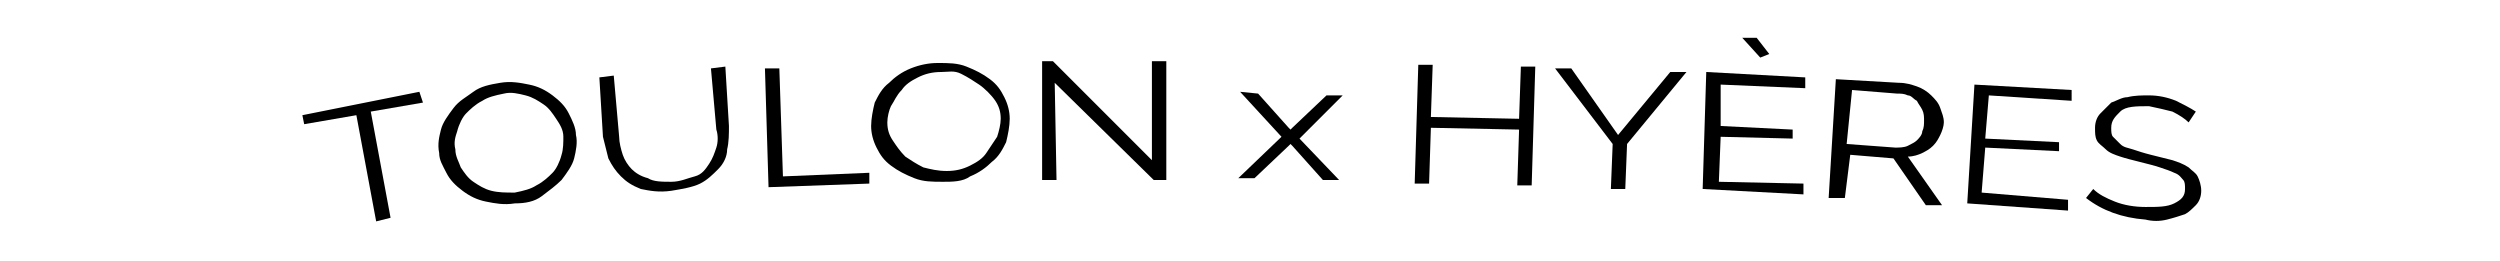 <?xml version="1.0" encoding="utf-8"?>
<!-- Generator: Adobe Illustrator 27.4.1, SVG Export Plug-In . SVG Version: 6.00 Build 0)  -->
<svg version="1.1" id="Calque_1" xmlns="http://www.w3.org/2000/svg" xmlns:xlink="http://www.w3.org/1999/xlink" x="0px" y="0px"
	 viewBox="0 0 138.9 14.5" style="enable-background:new 0 0 138.9 14.5;" xml:space="preserve">
<style type="text/css">
	.st0{display:none;}
	.st1{display:inline;}
</style>
<g>
	<path d="M23.5,5.7l-2.9,0.5l1.1,5.9l-0.8,0.2l-1.1-5.9l-2.9,0.5l-0.1-0.5l6.5-1.3L23.5,5.7z"/>
	<path d="M28.6,11.3c-0.6,0.1-1.1,0-1.6-0.1c-0.5-0.1-0.9-0.3-1.3-0.6c-0.4-0.3-0.7-0.6-0.9-1c-0.2-0.4-0.4-0.7-0.4-1.1
		c-0.1-0.5,0-0.9,0.1-1.3c0.1-0.4,0.4-0.8,0.7-1.2c0.3-0.4,0.7-0.6,1.1-0.9c0.4-0.3,0.9-0.4,1.5-0.5s1.1,0,1.6,0.1
		c0.5,0.1,0.9,0.3,1.3,0.6s0.7,0.6,0.9,1c0.2,0.4,0.4,0.8,0.4,1.2c0.1,0.4,0,0.9-0.1,1.3c-0.1,0.4-0.4,0.8-0.7,1.2
		c-0.3,0.3-0.7,0.6-1.1,0.9C29.7,11.2,29.2,11.3,28.6,11.3z M25.3,8.3c0,0.4,0.2,0.7,0.3,1c0.2,0.3,0.4,0.6,0.7,0.8
		c0.3,0.2,0.6,0.4,1,0.5c0.4,0.1,0.8,0.1,1.3,0.1c0.5-0.1,0.9-0.2,1.2-0.4c0.4-0.2,0.7-0.5,0.9-0.7s0.4-0.6,0.5-1
		c0.1-0.3,0.1-0.7,0.1-1c0-0.4-0.2-0.7-0.4-1c-0.2-0.3-0.4-0.6-0.7-0.8c-0.3-0.2-0.6-0.4-1-0.5c-0.4-0.1-0.8-0.2-1.2-0.1
		c-0.5,0.1-0.9,0.2-1.2,0.4c-0.4,0.2-0.7,0.5-0.9,0.7c-0.2,0.2-0.4,0.6-0.5,1C25.3,7.6,25.2,7.9,25.3,8.3z"/>
	<path d="M37.3,10.1c0.5,0,0.9-0.2,1.3-0.3c0.4-0.1,0.6-0.4,0.8-0.7s0.3-0.6,0.4-0.9c0.1-0.3,0.1-0.7,0-1l-0.3-3.4l0.8-0.1l0.2,3.3
		c0,0.4,0,0.9-0.1,1.3c0,0.4-0.2,0.8-0.5,1.1c-0.3,0.3-0.6,0.6-1,0.8s-1,0.3-1.6,0.4c-0.7,0.1-1.2,0-1.7-0.1
		c-0.5-0.2-0.8-0.4-1.1-0.7c-0.3-0.3-0.5-0.6-0.7-1c-0.1-0.4-0.2-0.8-0.3-1.2l-0.2-3.3l0.8-0.1l0.3,3.4c0,0.3,0.1,0.7,0.2,1
		c0.1,0.3,0.3,0.6,0.5,0.8c0.2,0.2,0.5,0.4,0.9,0.5C36.3,10.1,36.8,10.1,37.3,10.1z"/>
	<path d="M42.7,10.4l-0.2-6.6l0.8,0l0.2,6l4.8-0.2l0,0.6L42.7,10.4z"/>
	<path d="M52.4,10.1c-0.6,0-1.1,0-1.6-0.2c-0.5-0.2-0.9-0.4-1.3-0.7s-0.6-0.6-0.8-1c-0.2-0.4-0.3-0.8-0.3-1.2s0.1-0.9,0.2-1.3
		c0.2-0.4,0.4-0.8,0.8-1.1c0.3-0.3,0.7-0.6,1.2-0.8c0.5-0.2,1-0.3,1.5-0.3c0.6,0,1.1,0,1.6,0.2c0.5,0.2,0.9,0.4,1.3,0.7
		s0.6,0.6,0.8,1s0.3,0.8,0.3,1.2c0,0.4-0.1,0.9-0.2,1.3c-0.2,0.4-0.4,0.8-0.8,1.1c-0.3,0.3-0.7,0.6-1.2,0.8
		C53.5,10.1,52.9,10.1,52.4,10.1z M49.3,6.8c0,0.4,0.1,0.7,0.3,1c0.2,0.3,0.4,0.6,0.7,0.9c0.3,0.2,0.6,0.4,1,0.6
		c0.4,0.1,0.8,0.2,1.3,0.2c0.5,0,0.9-0.1,1.3-0.3c0.4-0.2,0.7-0.4,0.9-0.7c0.2-0.3,0.4-0.6,0.6-0.9c0.1-0.3,0.2-0.7,0.2-1
		c0-0.4-0.1-0.7-0.3-1c-0.2-0.3-0.6-0.7-0.9-0.9s-0.6-0.4-1-0.6S52.7,4,52.3,4c-0.5,0-0.9,0.1-1.3,0.3S50.3,4.7,50.1,5
		c-0.3,0.3-0.4,0.6-0.6,0.9C49.4,6.1,49.3,6.5,49.3,6.8z"/>
	<path d="M58.6,4.6l0.1,5.4l-0.8,0l0-6.6l0.6,0l5.5,5.5l0-5.5l0.8,0l0,6.6l-0.7,0L58.6,4.6z"/>
	<path d="M69.9,5.2l1.7,1.9l0.1,0.1l0.1-0.1l1.9-1.8l0.9,0l-2.4,2.4l2.2,2.3l-0.9,0l-1.7-1.9L71.7,8l-0.1,0.1l-1.9,1.8l-0.9,0
		l2.4-2.3l-2.3-2.5L69.9,5.2z"/>
	<path d="M85.3,3.7l-0.2,6.6l-0.8,0l0.1-3.1l-4.9-0.1l-0.1,3.1l-0.8,0l0.2-6.6l0.8,0l-0.1,2.9l4.9,0.1l0.1-2.9L85.3,3.7z"/>
	<path d="M87.3,3.8l2.6,3.7l2.9-3.5l0.9,0l-3.3,4l-0.1,2.5l-0.8,0l0.1-2.5l-3.2-4.2L87.3,3.8z"/>
	<path d="M100.2,10.2l0,0.6l-5.6-0.3L94.8,4l5.5,0.3l0,0.6l-4.7-0.2L95.6,7l4,0.2l0,0.5l-4-0.1l-0.1,2.5L100.2,10.2z M96.8,2.1
		l0.8,0l0.7,0.9l-0.5,0.2L96.8,2.1z"/>
	<path d="M101.6,11l0.4-6.6l3.5,0.2c0.4,0,0.7,0.1,1,0.2s0.6,0.3,0.8,0.5c0.2,0.2,0.4,0.4,0.5,0.7c0.1,0.3,0.2,0.5,0.2,0.8
		c0,0.2-0.1,0.5-0.2,0.7c-0.1,0.2-0.2,0.4-0.4,0.6c-0.2,0.2-0.4,0.3-0.6,0.4c-0.2,0.1-0.5,0.2-0.8,0.2l1.9,2.7l-0.9,0l-1.8-2.6
		l-2.4-0.2l-0.3,2.4L101.6,11z M102.6,8l2.7,0.2c0.2,0,0.5,0,0.7-0.1c0.2-0.1,0.4-0.2,0.5-0.3c0.1-0.1,0.3-0.3,0.3-0.5
		c0.1-0.2,0.1-0.4,0.1-0.6c0-0.2,0-0.4-0.1-0.6c-0.1-0.2-0.2-0.3-0.3-0.5c-0.2-0.1-0.3-0.3-0.5-0.3c-0.2-0.1-0.4-0.1-0.6-0.1
		L102.9,5L102.6,8z"/>
	<path d="M114.9,11.1l0,0.6l-5.6-0.4l0.4-6.6l5.4,0.3l0,0.6l-4.6-0.3l-0.2,2.4l4.1,0.2l0,0.5l-4.1-0.2l-0.2,2.5L114.9,11.1z"/>
	<path d="M121.6,6.8c-0.2-0.2-0.5-0.4-0.9-0.6c-0.4-0.1-0.8-0.2-1.3-0.3c-0.7,0-1.3,0-1.6,0.3s-0.5,0.5-0.5,0.9c0,0.2,0,0.4,0.1,0.5
		s0.2,0.2,0.4,0.4c0.2,0.2,0.4,0.2,0.7,0.3c0.3,0.1,0.6,0.2,1,0.3c0.4,0.1,0.8,0.2,1.2,0.3c0.3,0.1,0.6,0.2,0.9,0.4
		c0.2,0.2,0.4,0.3,0.5,0.5c0.1,0.2,0.2,0.5,0.2,0.8s-0.1,0.6-0.3,0.8c-0.2,0.2-0.4,0.4-0.6,0.5c-0.3,0.1-0.6,0.2-1,0.3
		c-0.4,0.1-0.8,0.1-1.2,0c-1.3-0.1-2.4-0.5-3.3-1.2l0.4-0.5c0.3,0.3,0.7,0.5,1.2,0.7s1.1,0.3,1.7,0.3c0.7,0,1.2,0,1.6-0.2
		c0.4-0.2,0.6-0.4,0.6-0.8c0-0.2,0-0.4-0.1-0.5c-0.1-0.1-0.2-0.3-0.5-0.4c-0.2-0.1-0.5-0.2-0.8-0.3c-0.3-0.1-0.7-0.2-1.1-0.3
		s-0.8-0.2-1.1-0.3c-0.3-0.1-0.6-0.2-0.8-0.4c-0.2-0.2-0.4-0.3-0.5-0.5c-0.1-0.2-0.1-0.4-0.1-0.7c0-0.3,0.1-0.6,0.3-0.8
		c0.2-0.2,0.4-0.4,0.6-0.6c0.3-0.1,0.6-0.3,0.9-0.3c0.4-0.1,0.8-0.1,1.2-0.1c0.5,0,1,0.1,1.5,0.3c0.4,0.2,0.8,0.4,1.1,0.6L121.6,6.8
		z"/>
</g>
<g class="st0">
	<path class="st1" d="M7.9,6.7L5,7.3l1.3,5.9l-0.8,0.2L4.2,7.5L1.3,8.1L1.2,7.6l6.5-1.5L7.9,6.7z"/>
	<path class="st1" d="M13.2,12.1c-0.6,0.1-1.1,0-1.6-0.1s-0.9-0.3-1.3-0.6s-0.7-0.6-0.9-1S9,9.7,9,9.3C8.9,8.8,9,8.4,9.1,8
		c0.1-0.4,0.4-0.8,0.7-1.2c0.3-0.4,0.7-0.6,1.1-0.9s0.9-0.4,1.5-0.5s1.1,0,1.6,0.1s0.9,0.3,1.3,0.6c0.4,0.3,0.7,0.6,0.9,1
		c0.2,0.4,0.4,0.8,0.4,1.2c0.1,0.4,0,0.9-0.1,1.3c-0.1,0.4-0.4,0.8-0.7,1.2c-0.3,0.3-0.7,0.6-1.1,0.9S13.8,12.1,13.2,12.1z M9.8,9.2
		c0,0.4,0.2,0.7,0.3,1c0.2,0.3,0.4,0.6,0.7,0.8s0.6,0.4,1,0.5s0.8,0.1,1.3,0.1c0.5-0.1,0.9-0.2,1.2-0.4c0.4-0.2,0.7-0.5,0.9-0.7
		s0.4-0.6,0.5-1c0.1-0.3,0.1-0.7,0.1-1c0-0.4-0.2-0.7-0.4-1S15,6.9,14.7,6.7c-0.3-0.2-0.6-0.4-1-0.5S12.9,6,12.5,6.1
		c-0.5,0.1-0.9,0.2-1.2,0.4c-0.4,0.2-0.7,0.5-0.9,0.7s-0.4,0.6-0.5,1C9.8,8.5,9.7,8.8,9.8,9.2z"/>
	<path class="st1" d="M21.9,10.7c0.5,0,0.9-0.2,1.3-0.3S23.8,10,24,9.7c0.2-0.3,0.3-0.6,0.4-0.9c0.1-0.3,0.1-0.7,0-1L24,4.4l0.8-0.1
		l0.3,3.3c0,0.4,0,0.9-0.1,1.3c0,0.4-0.2,0.8-0.5,1.1s-0.6,0.6-1,0.8s-1,0.3-1.6,0.4c-0.7,0.1-1.2,0-1.7-0.1
		c-0.5-0.2-0.8-0.4-1.1-0.7c-0.3-0.3-0.5-0.6-0.7-1c-0.1-0.4-0.2-0.8-0.3-1.2l-0.3-3.3l0.8-0.1L19,8.2c0,0.3,0.1,0.7,0.2,1
		s0.3,0.6,0.5,0.8s0.5,0.4,0.9,0.5C20.9,10.7,21.4,10.7,21.9,10.7z"/>
	<path class="st1" d="M27.3,10.8l-0.4-6.6h0.8l0.4,6l4.8-0.3v0.6L27.3,10.8z"/>
	<path class="st1" d="M37,10.3c-0.6,0-1.1,0-1.6-0.2s-0.9-0.4-1.3-0.7c-0.4-0.3-0.6-0.6-0.8-1C33.1,8,33,7.6,33,7.2s0.1-0.9,0.2-1.3
		c0.2-0.4,0.4-0.8,0.8-1.1c0.3-0.3,0.7-0.6,1.2-0.8s1-0.3,1.5-0.3c0.6,0,1.1,0,1.6,0.2s0.9,0.4,1.3,0.7c0.4,0.3,0.6,0.6,0.8,1
		s0.3,0.8,0.3,1.2s-0.1,0.9-0.2,1.3c-0.2,0.4-0.4,0.8-0.8,1.1C39.4,9.5,39,9.8,38.5,10S37.5,10.3,37,10.3z M33.8,7.1
		c0,0.4,0.1,0.7,0.3,1c0.2,0.3,0.4,0.6,0.7,0.9c0.3,0.2,0.6,0.4,1,0.6c0.4,0.1,0.8,0.2,1.3,0.2s0.9-0.1,1.3-0.3
		c0.4-0.2,0.7-0.4,0.9-0.7s0.4-0.6,0.6-0.9c0.1-0.3,0.2-0.7,0.2-1c0-0.4-0.1-0.7-0.3-1S39.2,5.2,38.9,5s-0.6-0.4-1-0.6
		s-0.8-0.2-1.2-0.2c-0.5,0-0.9,0.1-1.3,0.3c-0.4,0.2-0.7,0.4-0.9,0.7c-0.3,0.3-0.4,0.6-0.6,0.9C33.8,6.4,33.8,6.8,33.8,7.1z"/>
	<path class="st1" d="M43,4.6l0.2,5.4h-0.8l-0.2-6.6h0.6l5.6,5.3l-0.2-5.5H49l0.2,6.6h-0.7L43,4.6z"/>
	<path class="st1" d="M54.3,4.9l1.8,1.9l0.1,0.1l0.1-0.1l1.8-1.9H59l-2.3,2.5L59,9.6h-0.9l-1.8-1.9l-0.1-0.1l-0.1,0.1l-1.8,1.9h-0.9
		l2.3-2.4l-2.4-2.4L54.3,4.9z"/>
	<path class="st1" d="M69.7,3v6.6h-0.8V6.5H64v3.1h-0.8V3H64v2.9h4.9V3L69.7,3z"/>
	<path class="st1" d="M71.7,3l2.7,3.6L77.2,3h0.9l-3.2,4.1v2.5h-0.8V7.1L70.8,3H71.7z"/>
	<path class="st1" d="M84.7,9.1v0.6l-5.6-0.1L79.2,3l5.5,0.1v0.6L80,3.6V6l4,0.1v0.5h-4v2.5H84.7z M81.1,1.1h0.8L82.6,2l-0.5,0.2
		L81.1,1.1z"/>
	<path class="st1" d="M86.2,9.8l0.2-6.6l3.5,0.1c0.4,0,0.7,0.1,1,0.2s0.6,0.3,0.8,0.5c0.2,0.2,0.4,0.4,0.5,0.7
		c0.1,0.3,0.2,0.5,0.2,0.8c0,0.2-0.1,0.5-0.2,0.7S92,6.6,91.8,6.8c-0.2,0.2-0.4,0.3-0.6,0.4s-0.5,0.2-0.8,0.2l2,2.6h-0.9l-1.9-2.5
		l-2.4-0.1L87,9.8H86.2z M87.1,6.8l2.7,0.1c0.2,0,0.5,0,0.7-0.1s0.4-0.2,0.5-0.3c0.1-0.1,0.3-0.3,0.3-0.5c0.1-0.2,0.1-0.4,0.1-0.6
		s0-0.4-0.1-0.6S91.1,4.5,91,4.3C90.8,4.2,90.7,4,90.5,4c-0.2-0.1-0.4-0.1-0.6-0.1l-2.6-0.1L87.1,6.8z"/>
	<path class="st1" d="M99.5,9.6v0.6L93.9,10l0.2-6.6l5.4,0.2v0.6L94.9,4l-0.1,2.4l4.1,0.1V7l-4.1-0.1l-0.1,2.5L99.5,9.6z"/>
	<path class="st1" d="M106,5.1c-0.2-0.2-0.5-0.4-0.9-0.6c-0.4-0.1-0.8-0.2-1.3-0.3c-0.7,0-1.3,0-1.6,0.3s-0.5,0.5-0.5,0.9
		c0,0.2,0,0.4,0.1,0.5s0.2,0.2,0.4,0.4s0.4,0.2,0.7,0.3c0.3,0.1,0.6,0.2,1,0.3c0.4,0.1,0.8,0.2,1.2,0.3c0.3,0.1,0.6,0.2,0.9,0.4
		c0.2,0.2,0.4,0.3,0.5,0.5c0.1,0.2,0.2,0.5,0.2,0.8s-0.1,0.6-0.3,0.8c-0.2,0.2-0.4,0.4-0.6,0.5c-0.3,0.1-0.6,0.2-1,0.3
		s-0.8,0.1-1.2,0c-1.3-0.1-2.4-0.4-3.3-1.1l0.4-0.5c0.3,0.3,0.7,0.5,1.2,0.7s1.1,0.3,1.7,0.3c0.7,0,1.2,0,1.6-0.2s0.6-0.4,0.6-0.8
		c0-0.2,0-0.4-0.1-0.5s-0.2-0.3-0.5-0.4c-0.2-0.1-0.5-0.2-0.8-0.3s-0.7-0.2-1.1-0.3c-0.4-0.1-0.8-0.2-1.1-0.3
		c-0.3-0.1-0.6-0.2-0.8-0.4s-0.4-0.3-0.5-0.5s-0.1-0.4-0.1-0.7c0-0.3,0.1-0.6,0.3-0.8c0.2-0.2,0.4-0.4,0.6-0.6
		c0.3-0.1,0.6-0.3,0.9-0.3c0.4-0.1,0.8-0.1,1.2-0.1c0.5,0,1,0.1,1.5,0.3c0.4,0.2,0.8,0.4,1.1,0.6L106,5.1z"/>
	<path class="st1" d="M111.2,5.9l1.7,2L113,8l0.1-0.1l1.9-1.8l0.8,0.1l-2.5,2.3l2.1,2.6l-0.8-0.1L113,9l-0.1-0.1L112.8,9l-1.9,1.8
		l-0.9-0.1l2.5-2.2l-2.1-2.6H111.2z"/>
	<path class="st1" d="M118.5,11.3l4.1-6.2l0.7,0.1l2.8,6.9l-0.9-0.1l-0.9-2.2l-3.7-0.4l-1.3,1.9H118.5z M122.8,5.9l-2,3.1l3.3,0.3
		L122.8,5.9z"/>
	<path class="st1" d="M127.1,12.3l0.9-6.5l0.8,0.1l-0.9,6.5L127.1,12.3z"/>
	<path class="st1" d="M131.2,6.1l2.1,3.4l3.2-2.3l0.9,0.2l-3.8,2.6l2.4,3.8l-0.9-0.2l-2-3.3l-3.1,2.2l-0.9-0.2l3.7-2.6l-2.4-3.9
		L131.2,6.1z"/>
</g>
</svg>
